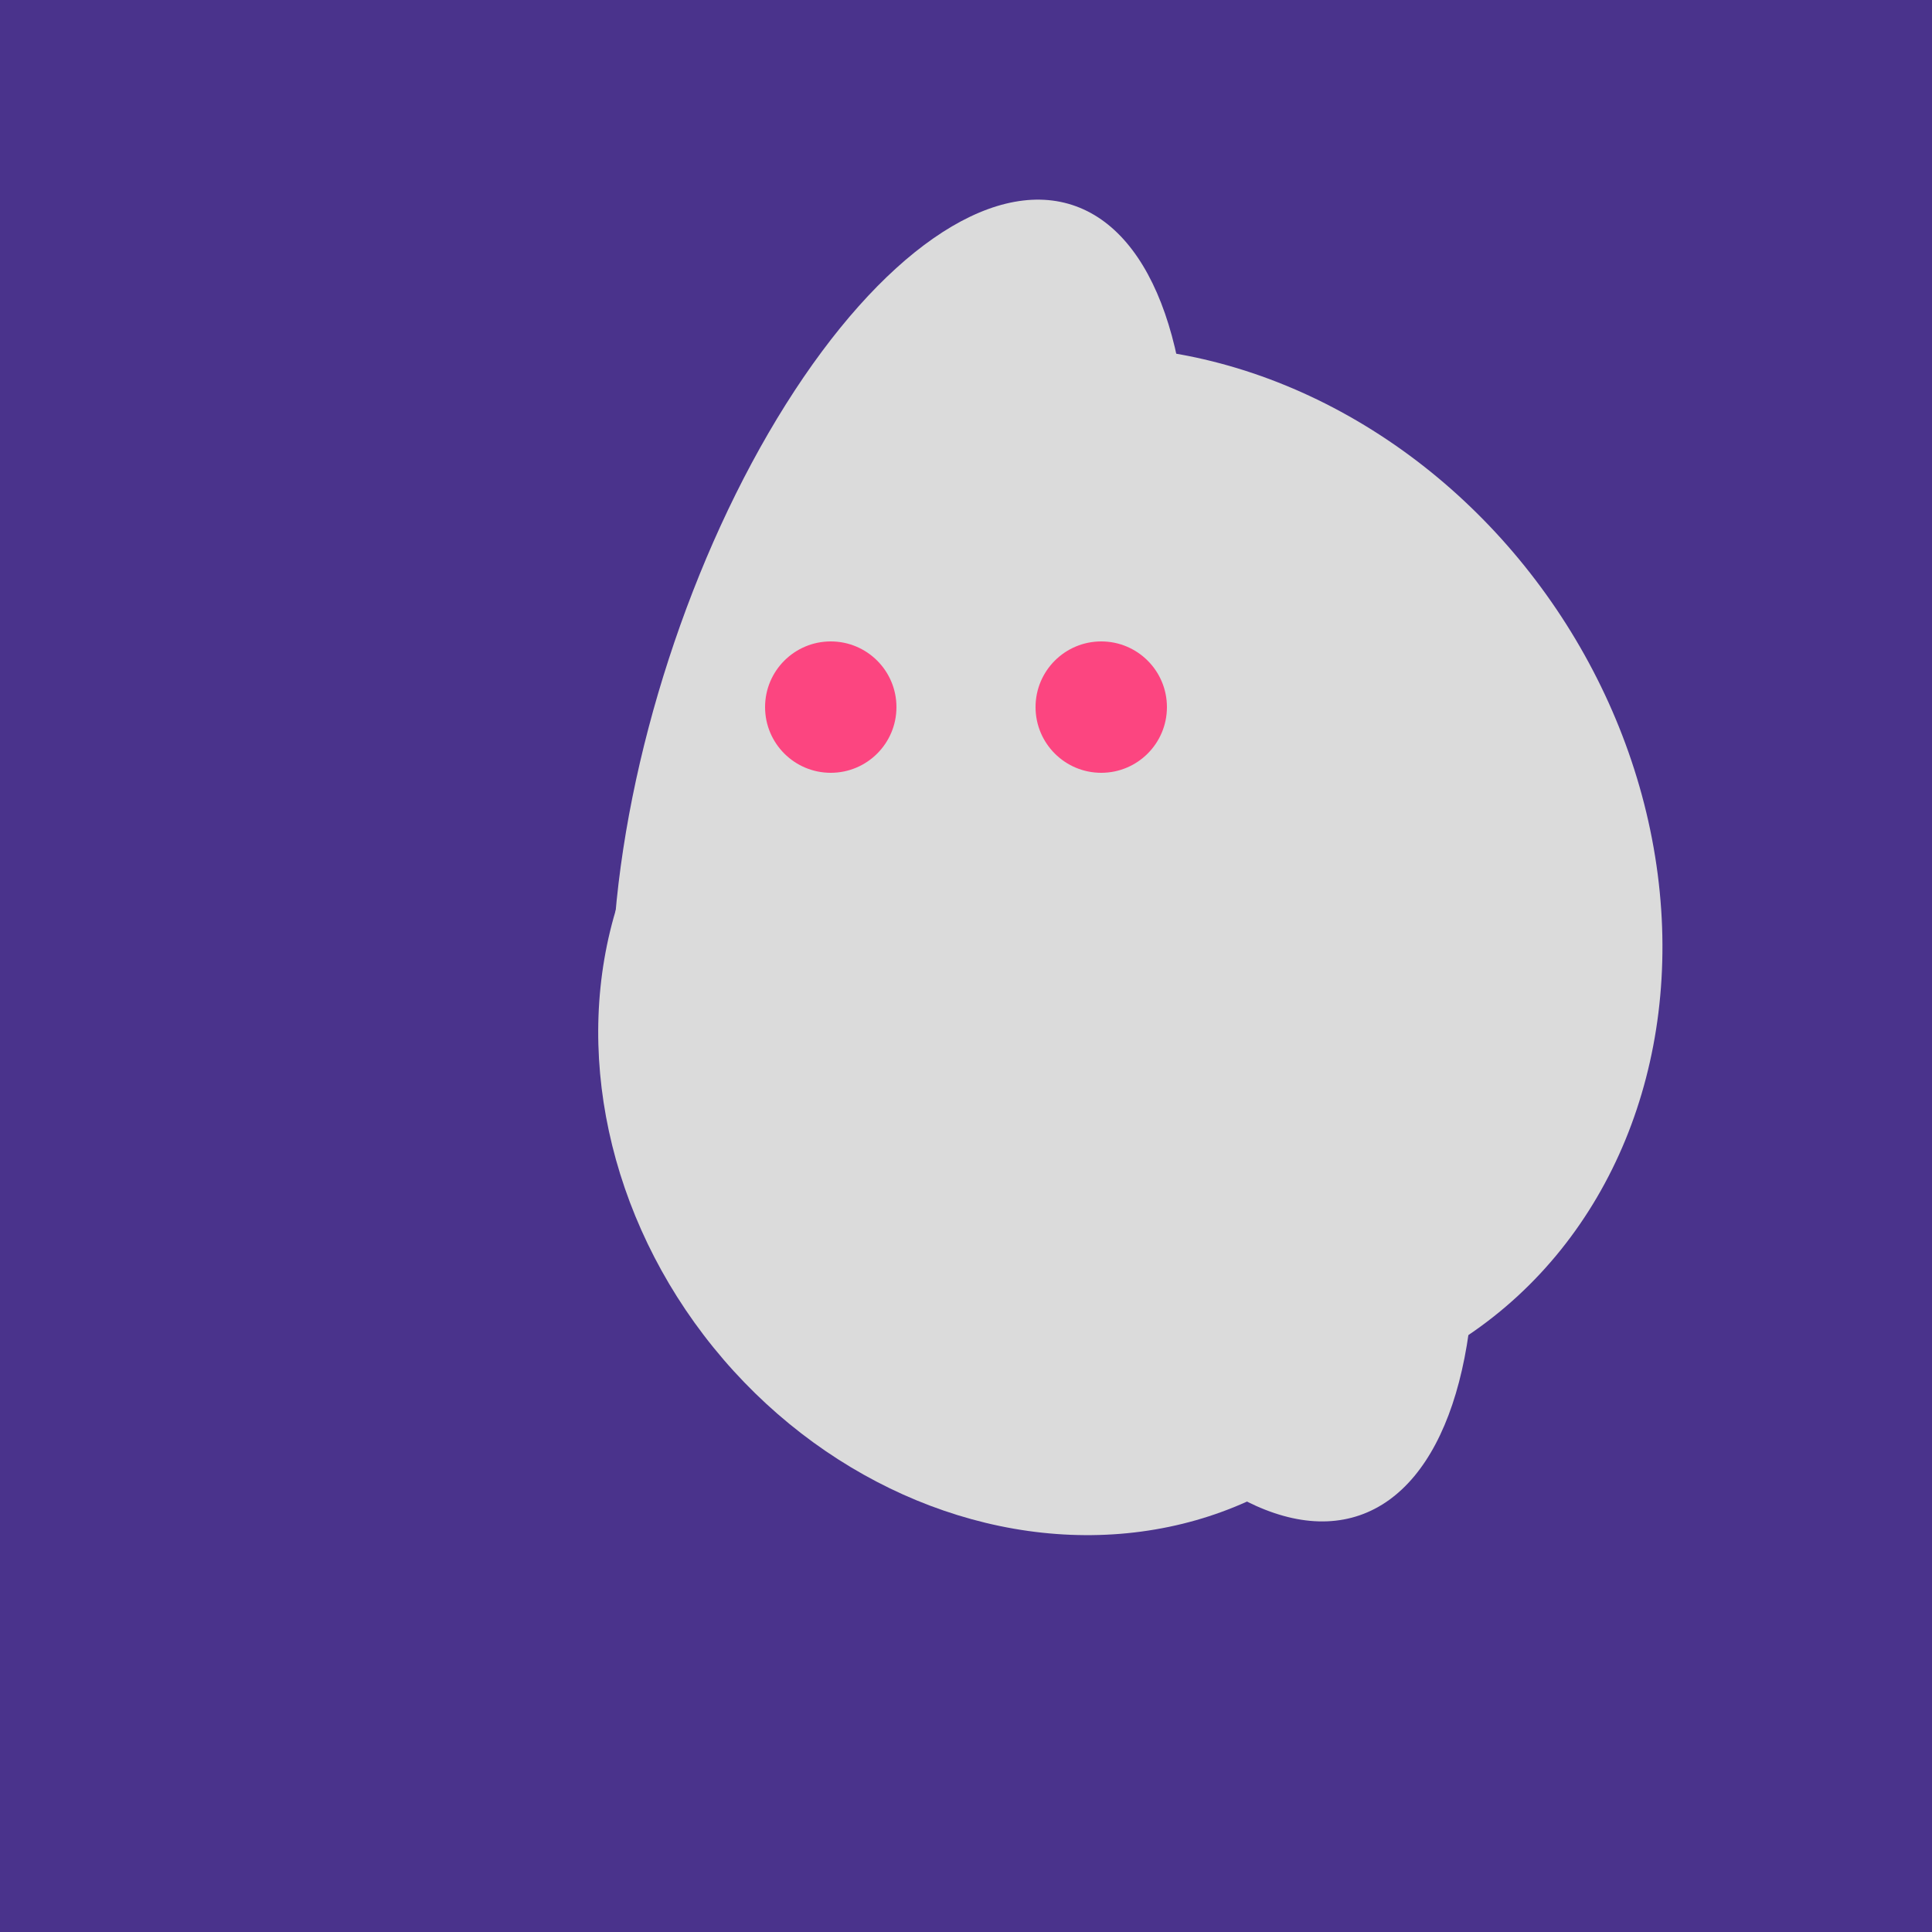 <svg width="500" height="500" xmlns="http://www.w3.org/2000/svg"><rect width="500" height="500" fill="#4a338c"/><ellipse cx="300" cy="227" rx="143" ry="124" transform="rotate(236, 300, 227)" fill="rgb(219,219,219)"/><ellipse cx="233" cy="190" rx="144" ry="63" transform="rotate(288, 233, 190)" fill="rgb(219,219,219)"/><ellipse cx="267" cy="282" rx="106" ry="121" transform="rotate(141, 267, 282)" fill="rgb(219,219,219)"/><ellipse cx="305" cy="256" rx="144" ry="64" transform="rotate(71, 305, 256)" fill="rgb(219,219,219)"/><circle cx="215" cy="183" r="17" fill="rgb(252,69,128)" /><circle cx="285" cy="183" r="17" fill="rgb(252,69,128)" /></svg>